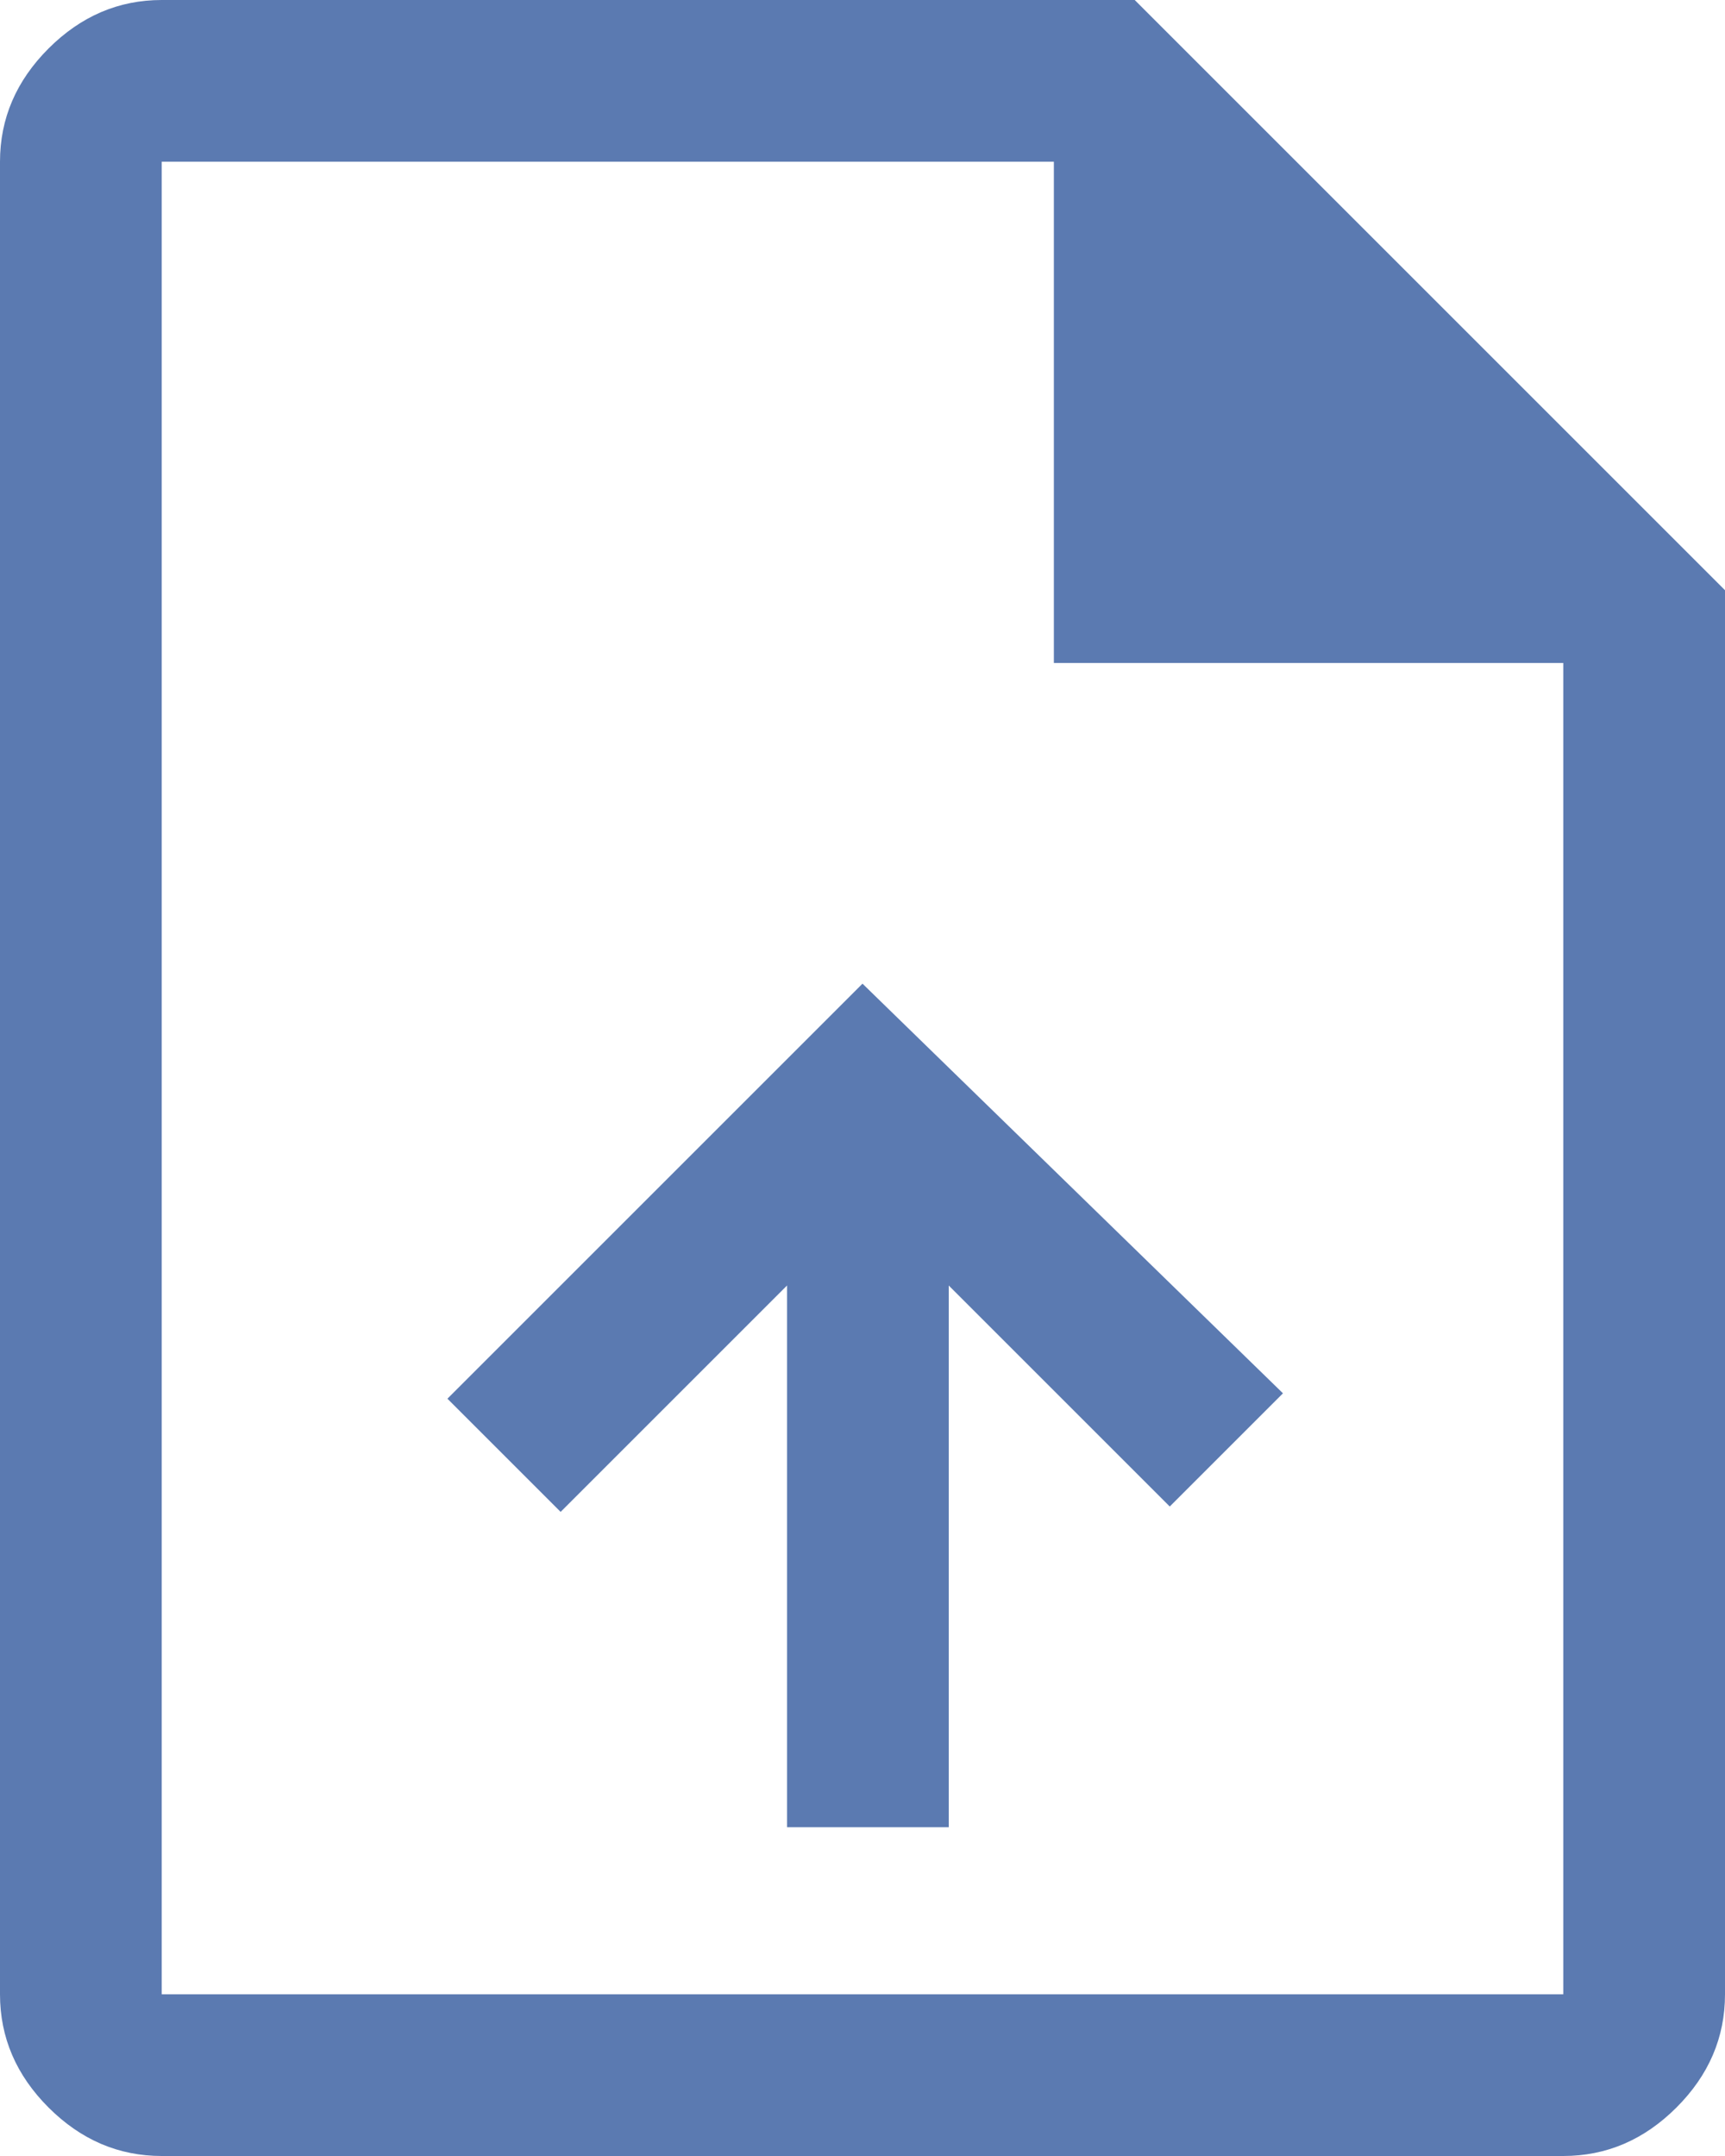 <svg width="32" height="40" viewBox="0 0 32 40" fill="none" xmlns="http://www.w3.org/2000/svg">
<path d="M14.6 33.9H17.6V23.85L21.7 27.95L23.8 25.85L16 18.25L8.3 25.95L10.4 28.05L14.6 23.85V33.9ZM3 40C2.2 40 1.5 39.7 0.9 39.1C0.3 38.5 0 37.8 0 37V3C0 2.2 0.3 1.5 0.9 0.9C1.5 0.3 2.2 0 3 0H21.05L32 10.95V37C32 37.8 31.7 38.5 31.1 39.1C30.5 39.7 29.8 40 29 40H3ZM19.55 12.3V3H3V37H29V12.3H19.55Z" fill="#5B7AB1"/>
</svg>
